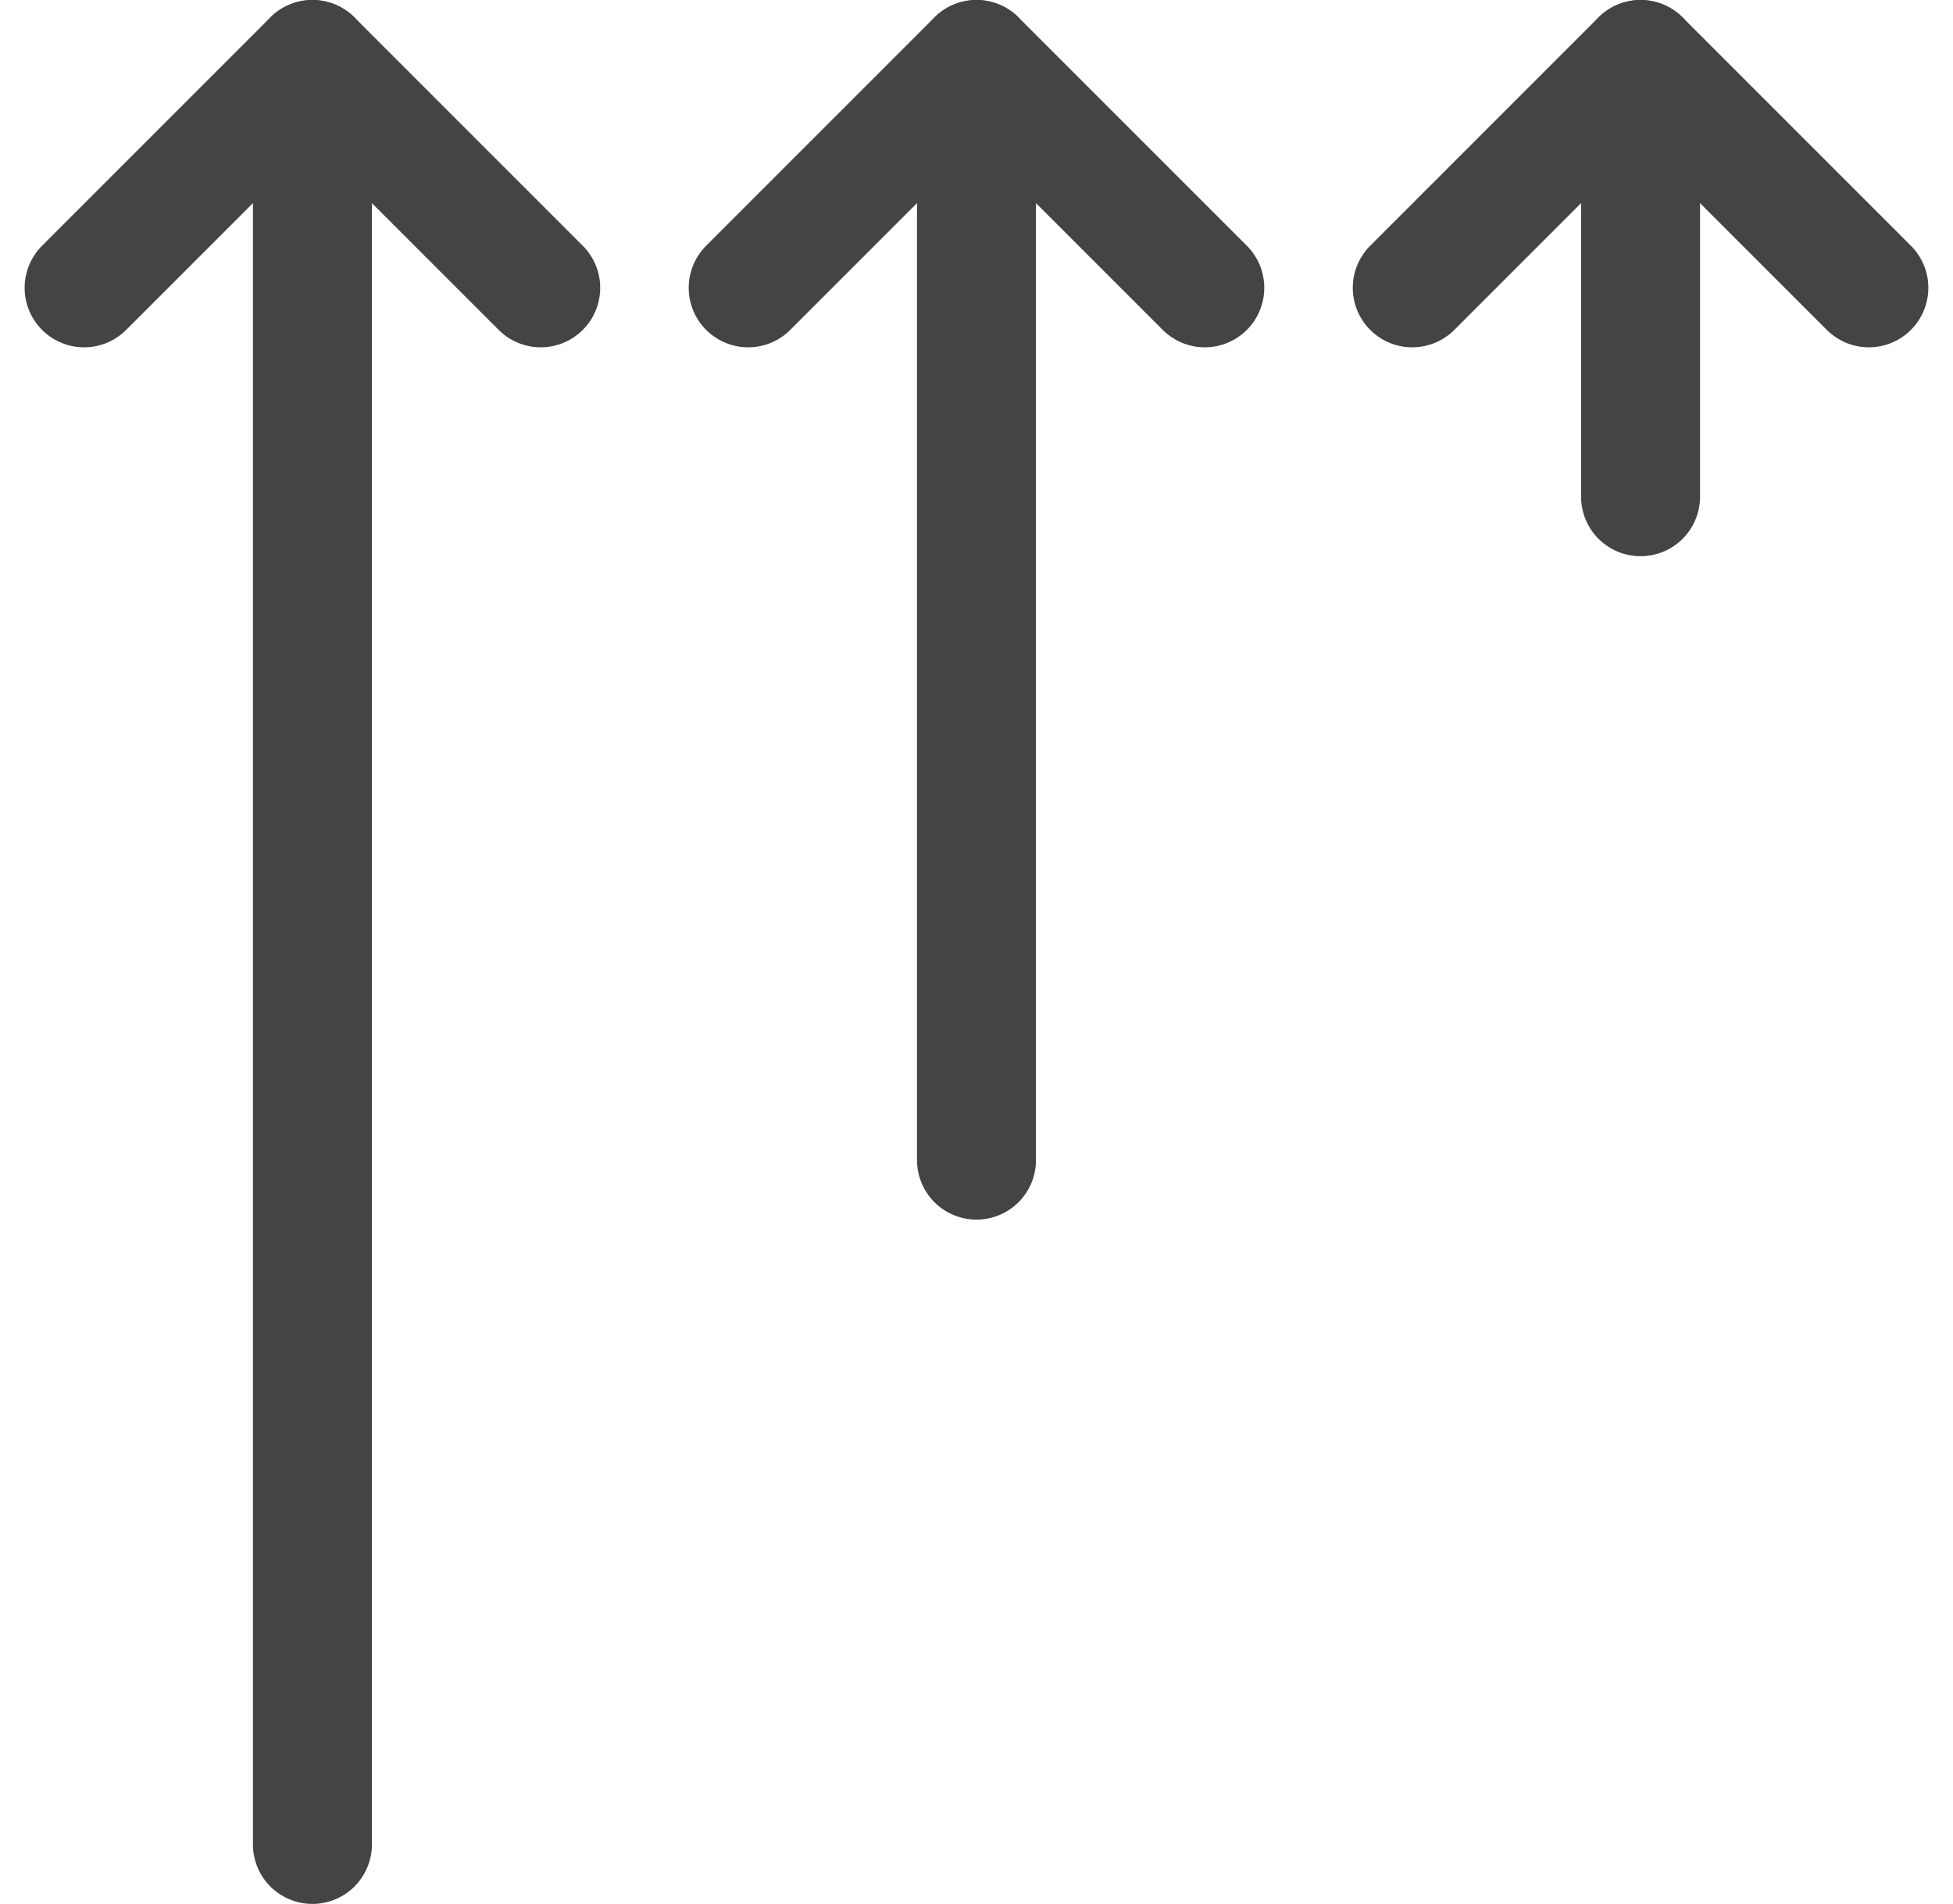 <svg xmlns="http://www.w3.org/2000/svg" width="65.657" height="64" viewBox="0 0 65.657 64"><g transform="translate(2.828 2)"><line y1="36.997" transform="translate(30 0)" fill="none" stroke="#444" stroke-linecap="round" stroke-miterlimit="10" stroke-width="4"/><path d="M51.317,86.663l-7.675-7.675-7.675,7.675" transform="translate(-13.642 -78.988)" fill="none" stroke="#444" stroke-linecap="round" stroke-linejoin="round" stroke-width="4"/><line y1="60" transform="translate(7.675 0)" fill="none" stroke="#444" stroke-linecap="round" stroke-miterlimit="10" stroke-width="4"/><path d="M17.35,86.663,9.675,78.988,2,86.663" transform="translate(-2 -78.988)" fill="none" stroke="#444" stroke-linecap="round" stroke-linejoin="round" stroke-width="4"/><line y1="14.697" transform="translate(52.325 0)" fill="none" stroke="#444" stroke-linecap="round" stroke-miterlimit="10" stroke-width="4"/><path d="M69.934,86.663l7.675-7.675,7.675,7.675" transform="translate(-25.284 -78.988)" fill="none" stroke="#444" stroke-linecap="round" stroke-linejoin="round" stroke-width="4"/></g></svg>